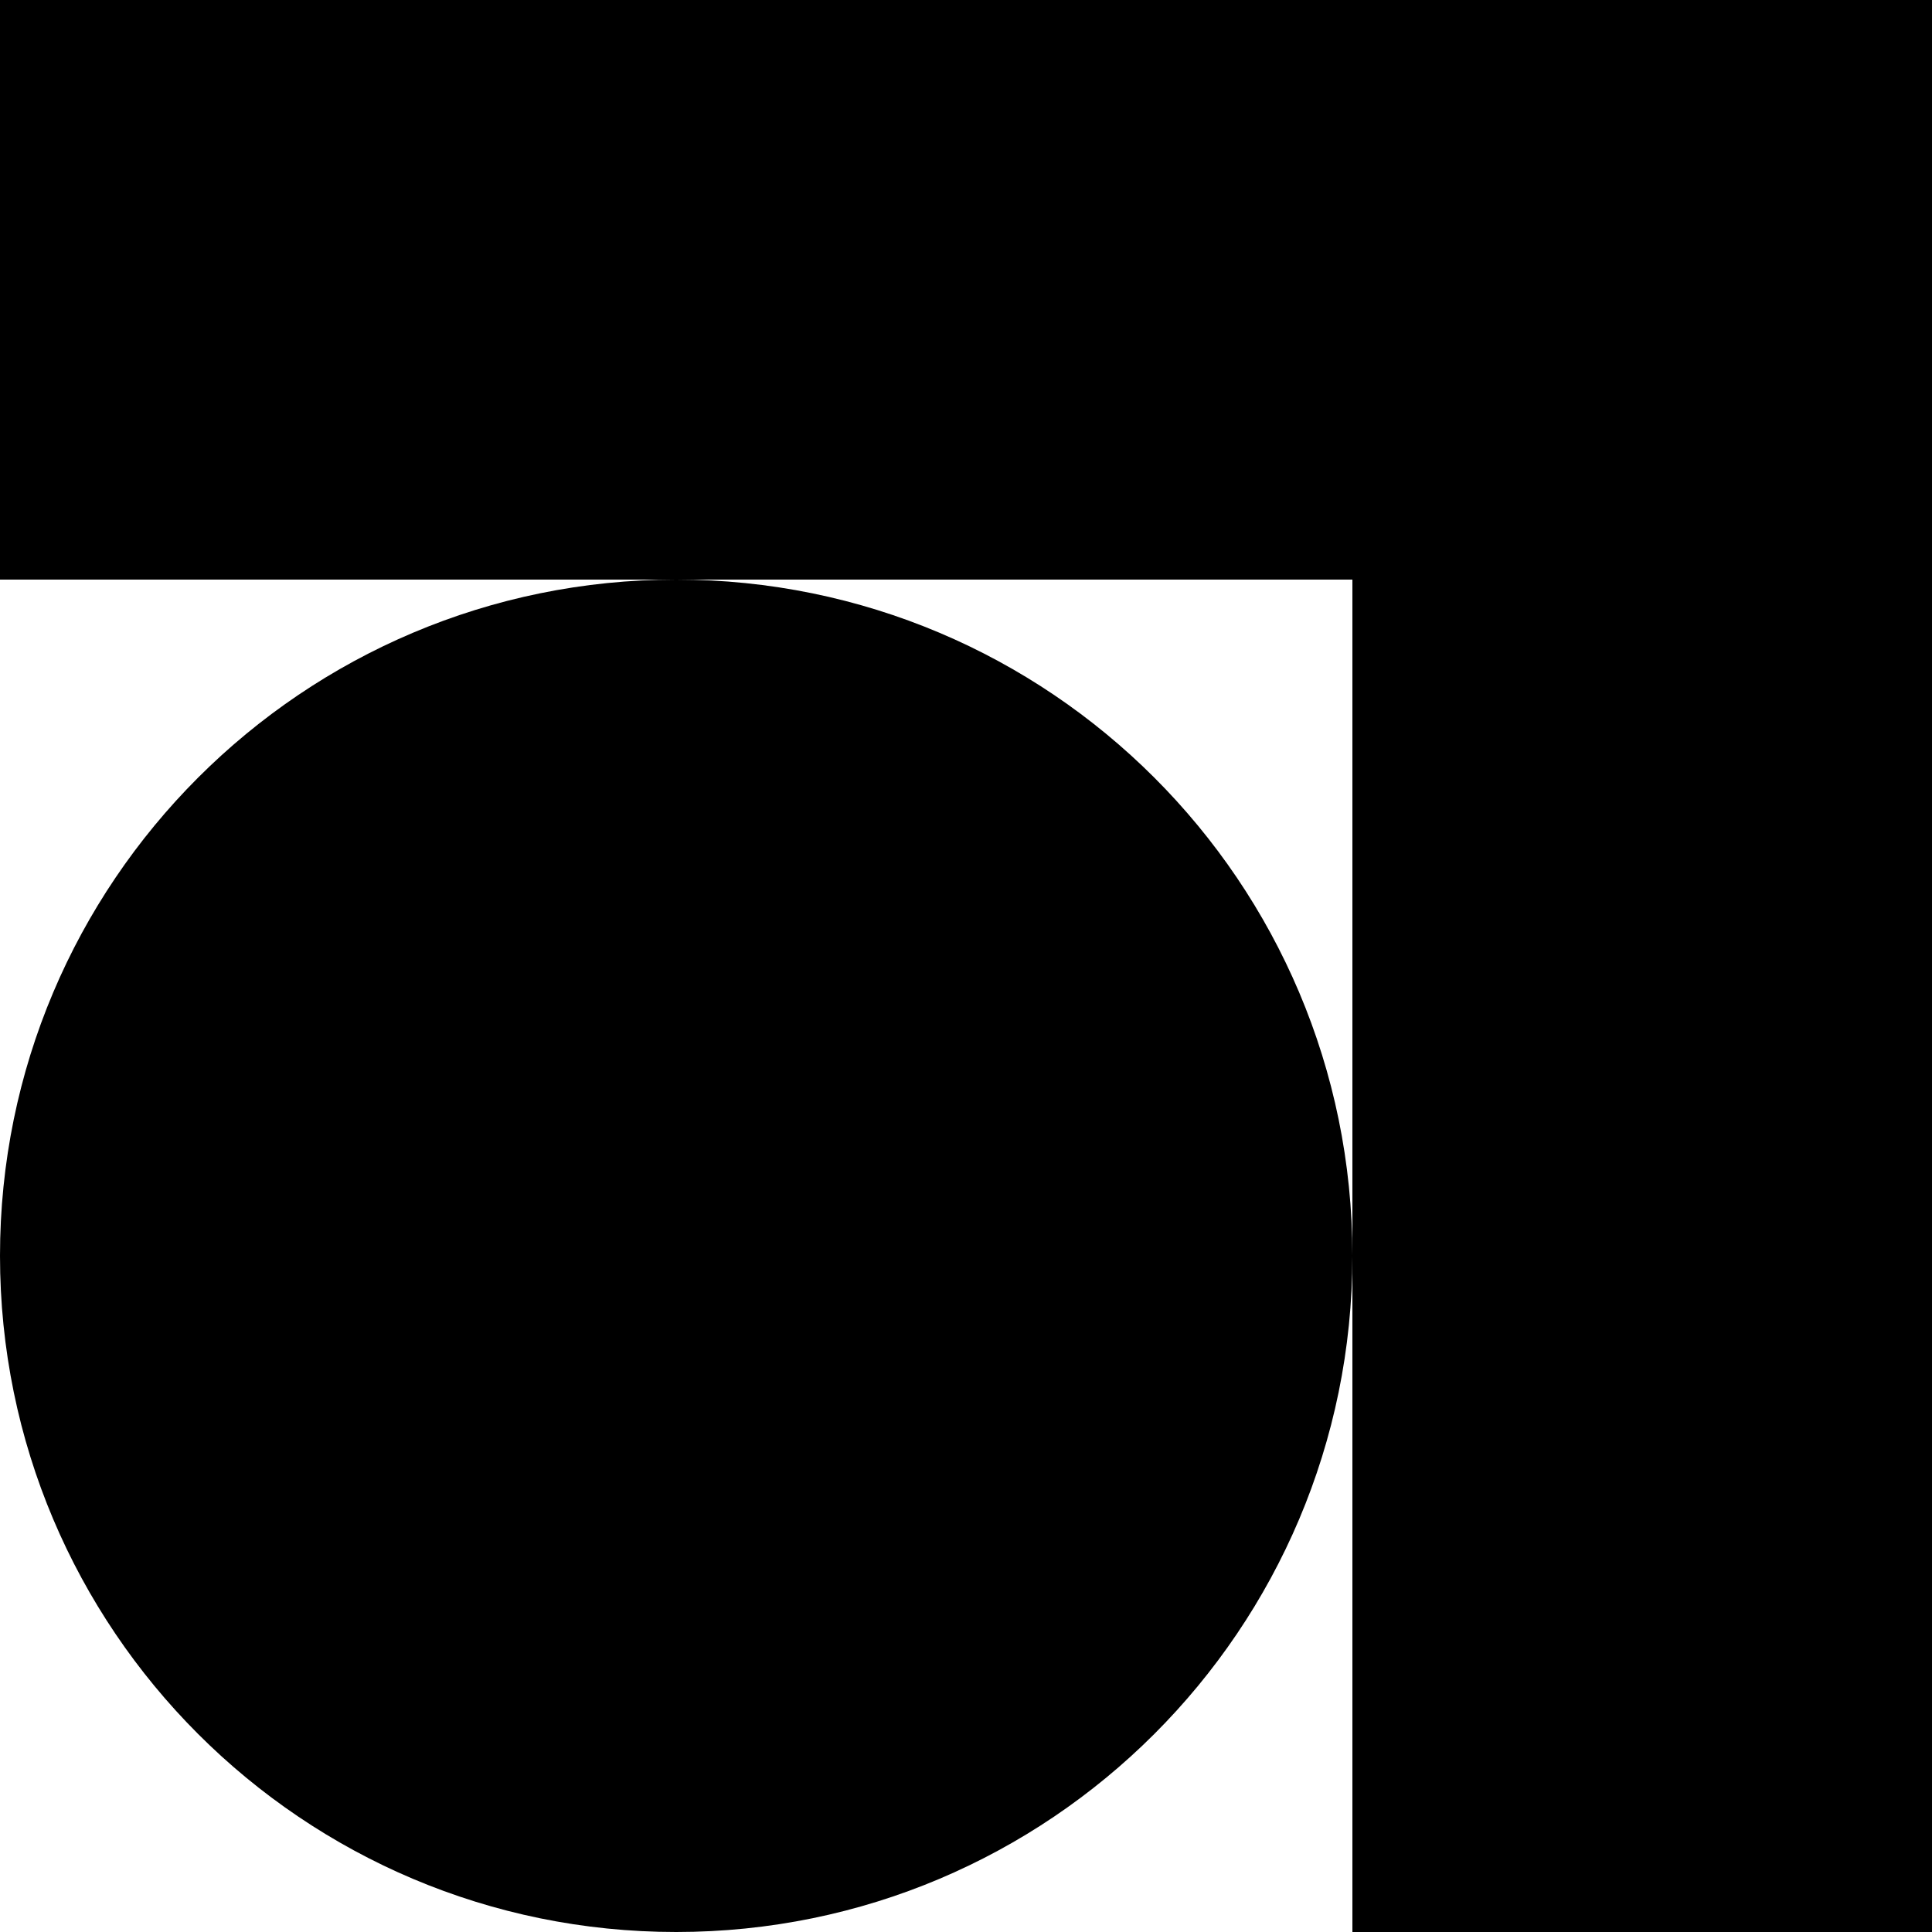 <?xml version="1.0" encoding="UTF-8"?> <svg xmlns="http://www.w3.org/2000/svg" width="200" height="200" viewBox="0 0 200 200" fill="none"><g><path fill-rule="evenodd" clip-rule="evenodd" d="M200 2.62268e-06V60L200 200H140V130.033C139.982 168.678 108.649 200 70 200C31.34 200 0 168.66 0 130C0 91.34 31.34 60 70 60C108.649 60 139.982 91.322 140 129.967V60H70H0V2.62268e-06L140 0L200 2.62268e-06Z" fill="currentColor"></path></g></svg> 
